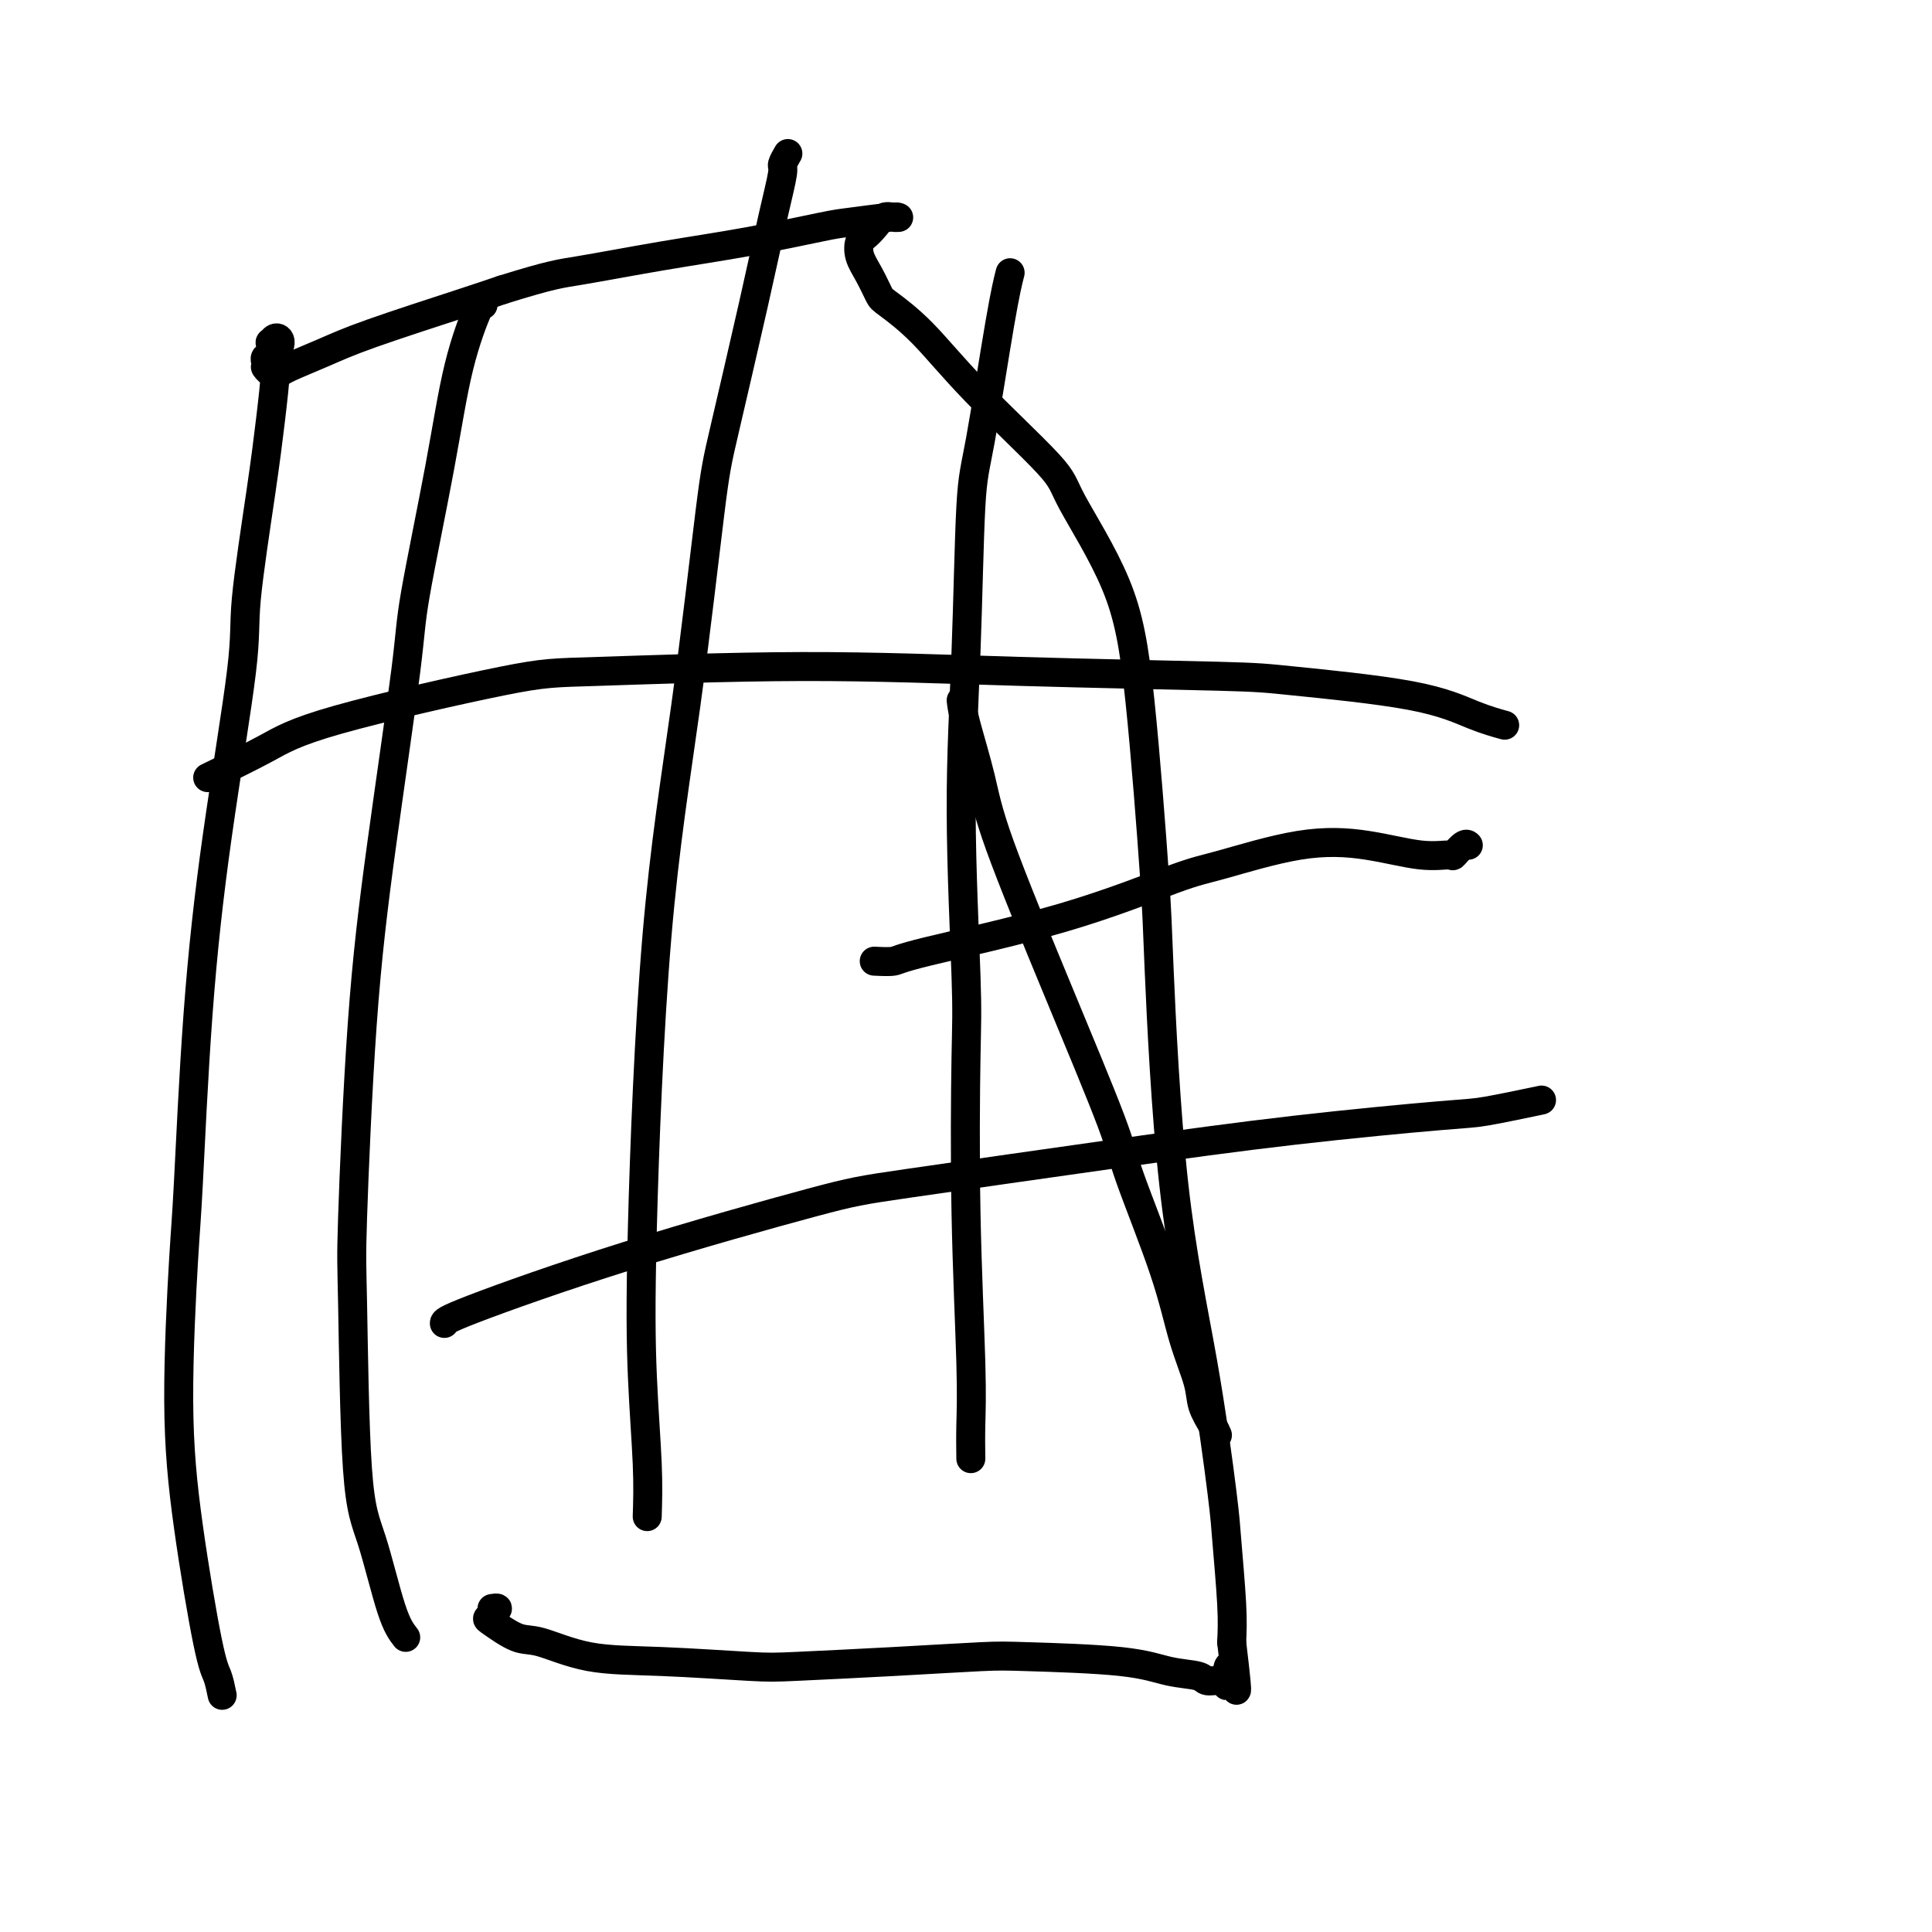 <svg viewBox='0 0 400 400' version='1.1' xmlns='http://www.w3.org/2000/svg' xmlns:xlink='http://www.w3.org/1999/xlink'><g fill='none' stroke='#000000' stroke-width='6' stroke-linecap='round' stroke-linejoin='round'><path d='M46,351c-0.299,-1.473 -0.599,-2.946 -1,-4c-0.401,-1.054 -0.904,-1.690 -2,-7c-1.096,-5.310 -2.786,-15.294 -4,-24c-1.214,-8.706 -1.951,-16.134 -2,-26c-0.049,-9.866 0.590,-22.171 1,-29c0.410,-6.829 0.591,-8.181 1,-16c0.409,-7.819 1.047,-22.105 2,-35c0.953,-12.895 2.219,-24.397 4,-37c1.781,-12.603 4.075,-26.305 5,-34c0.925,-7.695 0.481,-9.384 1,-15c0.519,-5.616 2.000,-15.161 3,-22c1.000,-6.839 1.519,-10.972 2,-15c0.481,-4.028 0.924,-7.951 1,-10c0.076,-2.049 -0.214,-2.225 0,-3c0.214,-0.775 0.934,-2.148 1,-3c0.066,-0.852 -0.522,-1.182 -1,-1c-0.478,0.182 -0.846,0.874 -1,1c-0.154,0.126 -0.094,-0.316 0,0c0.094,0.316 0.221,1.390 0,2c-0.221,0.610 -0.789,0.756 -1,1c-0.211,0.244 -0.064,0.588 0,1c0.064,0.412 0.043,0.894 0,1c-0.043,0.106 -0.110,-0.162 0,0c0.110,0.162 0.397,0.756 1,1c0.603,0.244 1.520,0.140 2,0c0.480,-0.140 0.521,-0.317 2,-1c1.479,-0.683 4.396,-1.874 7,-3c2.604,-1.126 4.893,-2.188 10,-4c5.107,-1.812 13.030,-4.375 18,-6c4.970,-1.625 6.985,-2.313 9,-3'/><path d='M104,60c10.405,-3.236 11.916,-3.325 16,-4c4.084,-0.675 10.741,-1.936 17,-3c6.259,-1.064 12.122,-1.931 18,-3c5.878,-1.069 11.772,-2.339 15,-3c3.228,-0.661 3.791,-0.713 6,-1c2.209,-0.287 6.064,-0.811 8,-1c1.936,-0.189 1.953,-0.045 2,0c0.047,0.045 0.125,-0.009 0,0c-0.125,0.009 -0.454,0.081 -1,0c-0.546,-0.081 -1.311,-0.315 -2,0c-0.689,0.315 -1.303,1.178 -2,2c-0.697,0.822 -1.476,1.604 -2,2c-0.524,0.396 -0.793,0.407 -1,1c-0.207,0.593 -0.352,1.767 0,3c0.352,1.233 1.200,2.526 2,4c0.800,1.474 1.553,3.129 2,4c0.447,0.871 0.589,0.957 2,2c1.411,1.043 4.092,3.043 7,6c2.908,2.957 6.041,6.873 11,12c4.959,5.127 11.742,11.466 15,15c3.258,3.534 2.990,4.262 5,8c2.010,3.738 6.296,10.485 9,17c2.704,6.515 3.825,12.799 5,24c1.175,11.201 2.402,27.318 3,36c0.598,8.682 0.566,9.927 1,20c0.434,10.073 1.336,28.972 3,44c1.664,15.028 4.092,26.184 6,37c1.908,10.816 3.295,21.291 4,27c0.705,5.709 0.728,6.652 1,10c0.272,3.348 0.792,9.099 1,13c0.208,3.901 0.104,5.950 0,8'/><path d='M255,340c1.917,16.006 0.709,8.519 0,6c-0.709,-2.519 -0.918,-0.072 -1,1c-0.082,1.072 -0.035,0.767 0,1c0.035,0.233 0.059,1.003 0,1c-0.059,-0.003 -0.200,-0.778 -1,-1c-0.800,-0.222 -2.258,0.109 -3,0c-0.742,-0.109 -0.769,-0.657 -2,-1c-1.231,-0.343 -3.668,-0.481 -6,-1c-2.332,-0.519 -4.560,-1.417 -10,-2c-5.440,-0.583 -14.092,-0.849 -19,-1c-4.908,-0.151 -6.070,-0.188 -10,0c-3.930,0.188 -10.626,0.599 -18,1c-7.374,0.401 -15.424,0.790 -20,1c-4.576,0.210 -5.678,0.241 -10,0c-4.322,-0.241 -11.866,-0.755 -18,-1c-6.134,-0.245 -10.860,-0.223 -15,-1c-4.140,-0.777 -7.695,-2.355 -10,-3c-2.305,-0.645 -3.359,-0.359 -5,-1c-1.641,-0.641 -3.869,-2.210 -5,-3c-1.131,-0.790 -1.165,-0.800 -1,-1c0.165,-0.200 0.529,-0.590 1,-1c0.471,-0.410 1.050,-0.841 1,-1c-0.050,-0.159 -0.729,-0.045 -1,0c-0.271,0.045 -0.136,0.023 0,0'/><path d='M181,199c1.575,0.075 3.149,0.150 4,0c0.851,-0.150 0.977,-0.524 7,-2c6.023,-1.476 17.943,-4.054 28,-7c10.057,-2.946 18.250,-6.260 23,-8c4.750,-1.740 6.058,-1.907 10,-3c3.942,-1.093 10.519,-3.114 16,-4c5.481,-0.886 9.868,-0.637 14,0c4.132,0.637 8.011,1.663 11,2c2.989,0.337 5.088,-0.015 6,0c0.912,0.015 0.636,0.396 1,0c0.364,-0.396 1.367,-1.568 2,-2c0.633,-0.432 0.895,-0.123 1,0c0.105,0.123 0.052,0.062 0,0'/><path d='M199,145c0.129,1.103 0.259,2.205 1,5c0.741,2.795 2.095,7.281 3,11c0.905,3.719 1.362,6.670 4,14c2.638,7.330 7.458,19.037 12,30c4.542,10.963 8.807,21.180 11,27c2.193,5.820 2.313,7.242 4,12c1.687,4.758 4.942,12.854 7,19c2.058,6.146 2.919,10.344 4,14c1.081,3.656 2.381,6.770 3,9c0.619,2.230 0.558,3.577 1,5c0.442,1.423 1.388,2.922 2,4c0.612,1.078 0.889,1.737 1,2c0.111,0.263 0.055,0.132 0,0'/><path d='M84,339c-0.899,-1.149 -1.797,-2.299 -3,-6c-1.203,-3.701 -2.710,-9.954 -4,-14c-1.290,-4.046 -2.364,-5.884 -3,-15c-0.636,-9.116 -0.836,-25.508 -1,-34c-0.164,-8.492 -0.293,-9.083 0,-18c0.293,-8.917 1.009,-26.161 2,-40c0.991,-13.839 2.259,-24.275 4,-37c1.741,-12.725 3.955,-27.740 5,-36c1.045,-8.260 0.921,-9.765 2,-16c1.079,-6.235 3.361,-17.201 5,-26c1.639,-8.799 2.635,-15.431 4,-21c1.365,-5.569 3.098,-10.076 4,-12c0.902,-1.924 0.972,-1.264 1,-1c0.028,0.264 0.014,0.132 0,0'/><path d='M134,314c0.099,-3.146 0.199,-6.293 0,-11c-0.199,-4.707 -0.695,-10.975 -1,-18c-0.305,-7.025 -0.419,-14.808 0,-31c0.419,-16.192 1.371,-40.791 3,-60c1.629,-19.209 3.934,-33.026 6,-48c2.066,-14.974 3.892,-31.105 5,-40c1.108,-8.895 1.497,-10.553 3,-17c1.503,-6.447 4.119,-17.682 6,-26c1.881,-8.318 3.026,-13.718 4,-18c0.974,-4.282 1.777,-7.447 2,-9c0.223,-1.553 -0.132,-1.495 0,-2c0.132,-0.505 0.752,-1.573 1,-2c0.248,-0.427 0.124,-0.214 0,0'/><path d='M201,302c-0.030,-2.188 -0.059,-4.376 0,-7c0.059,-2.624 0.207,-5.684 0,-13c-0.207,-7.316 -0.770,-18.888 -1,-31c-0.230,-12.112 -0.125,-24.763 0,-32c0.125,-7.237 0.272,-9.058 0,-17c-0.272,-7.942 -0.964,-22.005 -1,-34c-0.036,-11.995 0.582,-21.922 1,-33c0.418,-11.078 0.634,-23.305 1,-30c0.366,-6.695 0.882,-7.856 2,-14c1.118,-6.144 2.840,-17.269 4,-24c1.160,-6.731 1.760,-9.066 2,-10c0.240,-0.934 0.120,-0.467 0,0'/><path d='M43,161c4.313,-2.086 8.627,-4.171 12,-6c3.373,-1.829 5.806,-3.401 15,-6c9.194,-2.599 25.148,-6.224 34,-8c8.852,-1.776 10.601,-1.704 20,-2c9.399,-0.296 26.446,-0.961 42,-1c15.554,-0.039 29.614,0.549 45,1c15.386,0.451 32.099,0.766 41,1c8.901,0.234 9.990,0.389 16,1c6.010,0.611 16.941,1.679 24,3c7.059,1.321 10.247,2.894 13,4c2.753,1.106 5.072,1.745 6,2c0.928,0.255 0.464,0.128 0,0'/><path d='M92,274c-0.024,-0.334 -0.048,-0.668 6,-3c6.048,-2.332 18.167,-6.661 32,-11c13.833,-4.339 29.379,-8.686 38,-11c8.621,-2.314 10.315,-2.594 20,-4c9.685,-1.406 27.360,-3.939 42,-6c14.640,-2.061 26.243,-3.649 38,-5c11.757,-1.351 23.667,-2.465 30,-3c6.333,-0.535 7.090,-0.490 10,-1c2.910,-0.510 7.974,-1.574 10,-2c2.026,-0.426 1.013,-0.213 0,0'/></g>
</svg>